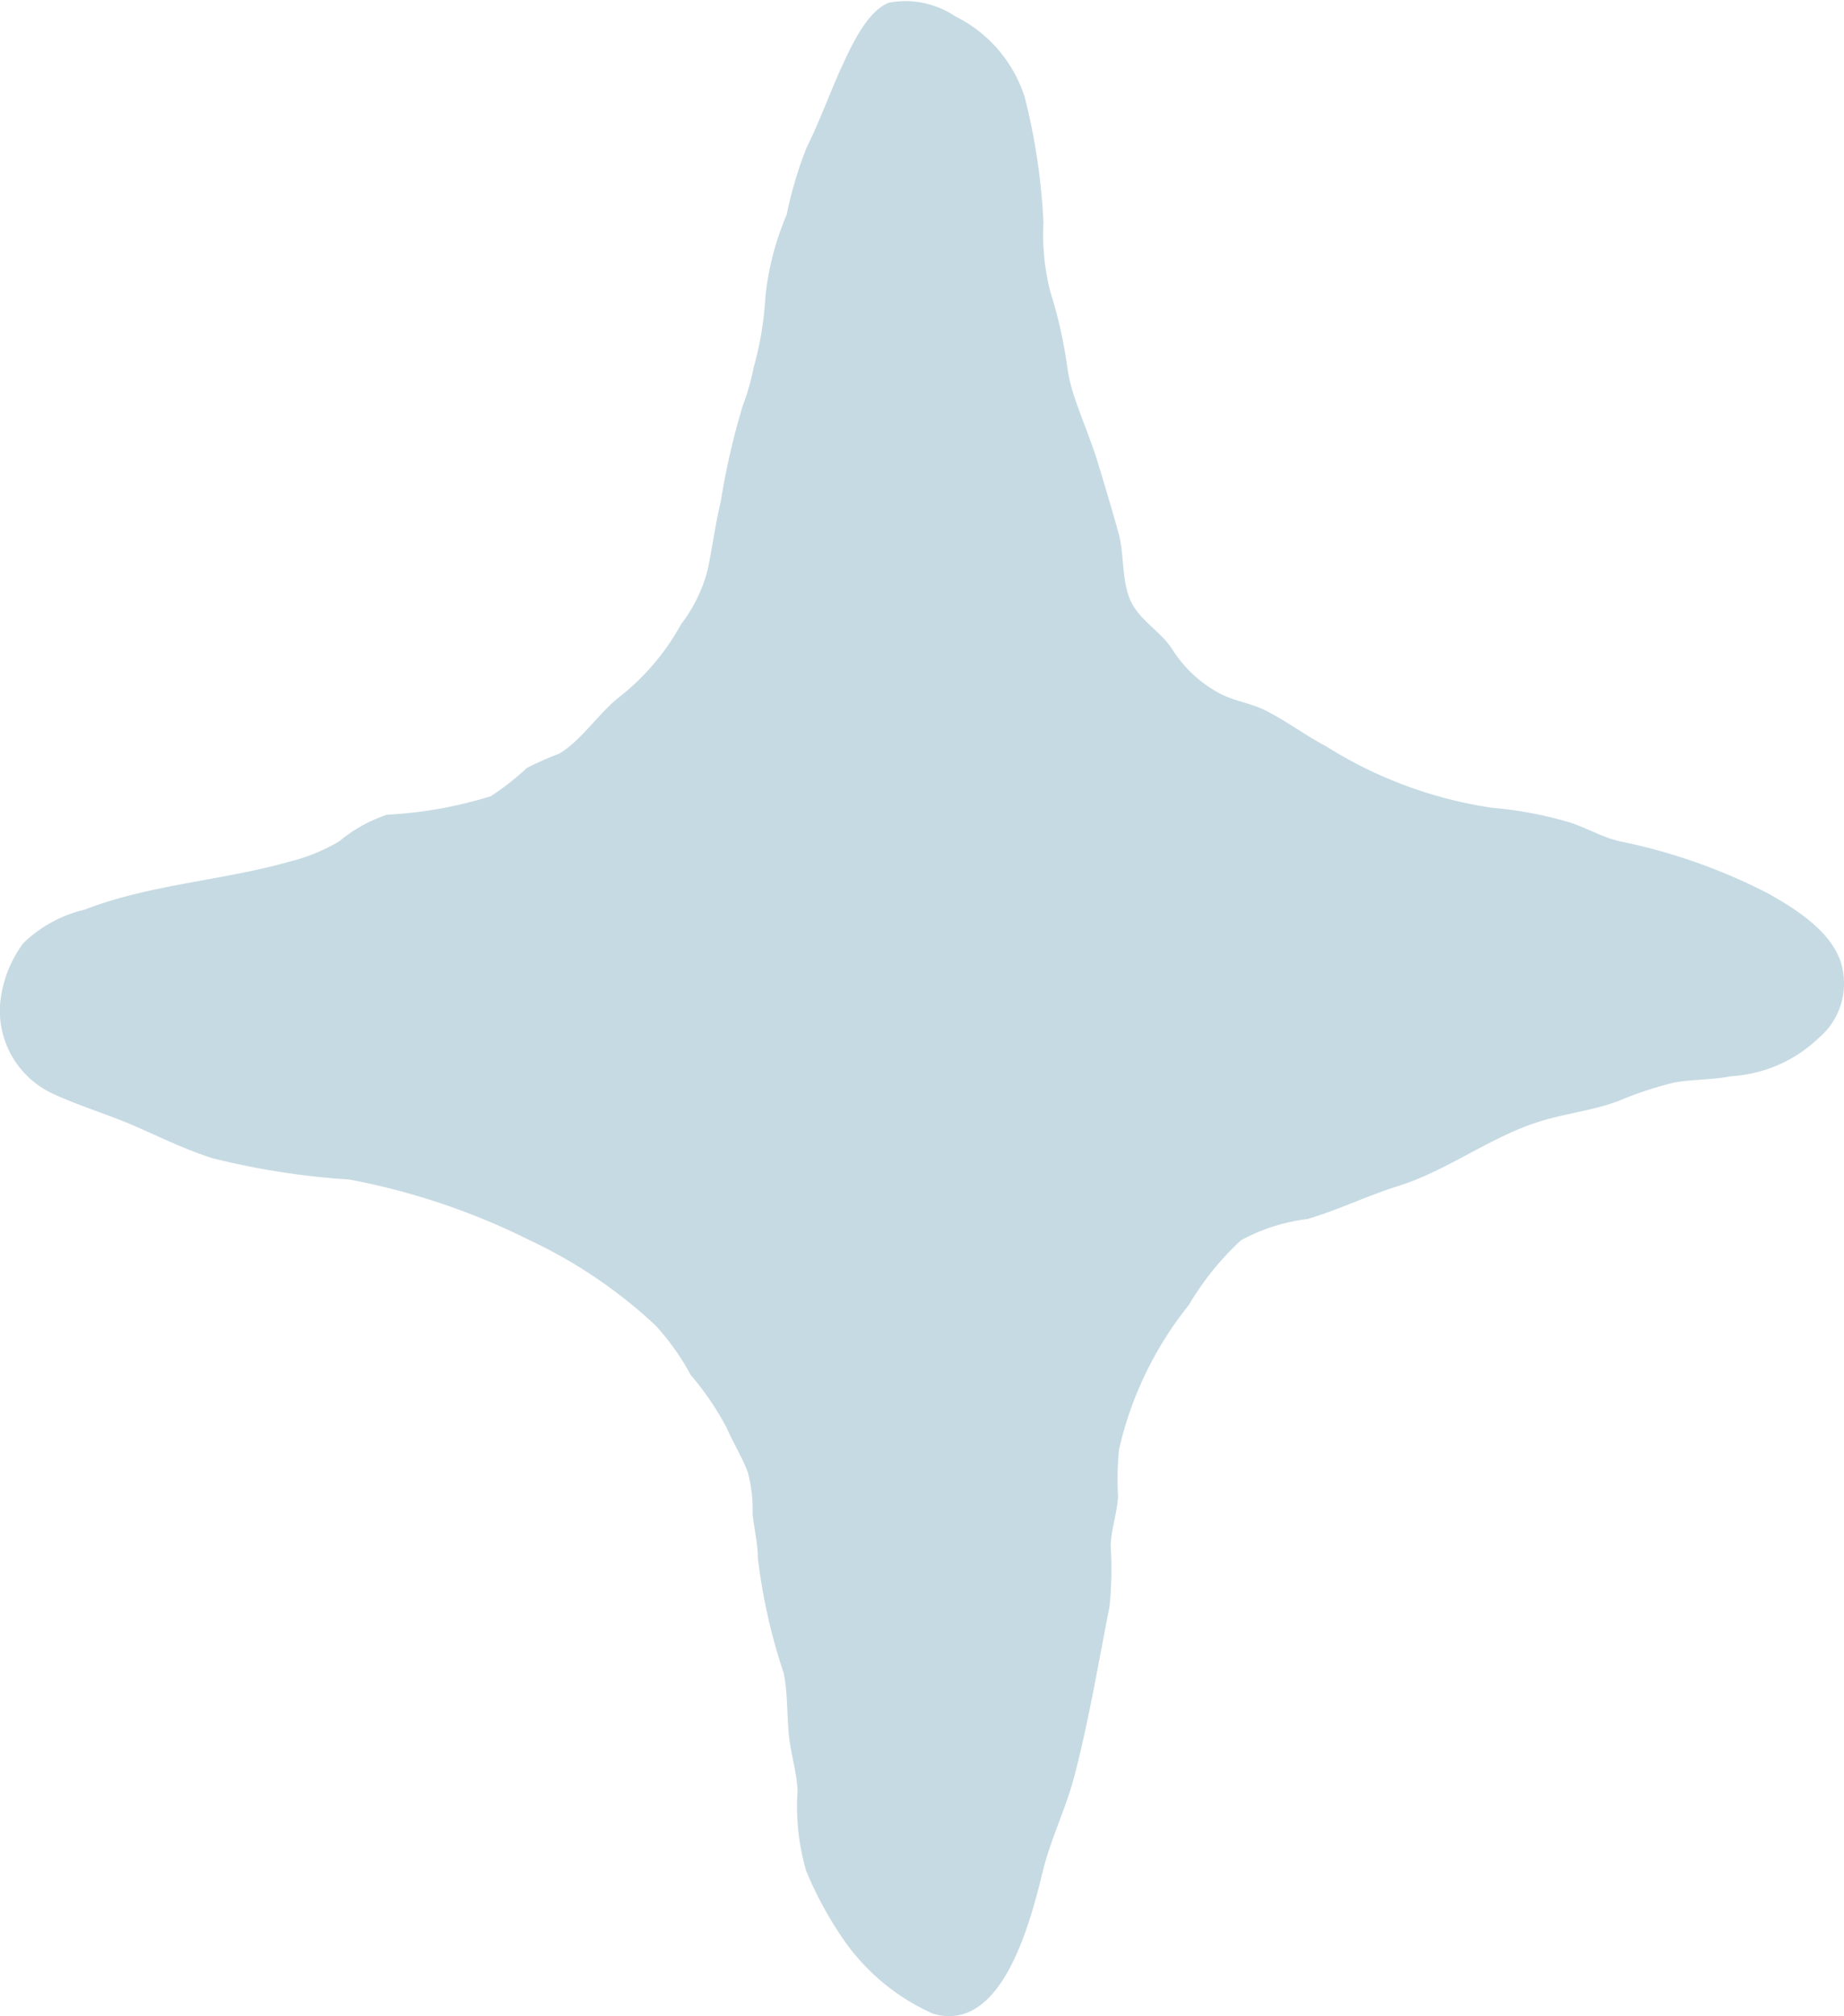 <svg xmlns="http://www.w3.org/2000/svg" xmlns:xlink="http://www.w3.org/1999/xlink" width="34.752" height="37.978" viewBox="0 0 34.752 37.978">
  <defs>
    <clipPath id="clip-path">
      <rect id="長方形_2417" data-name="長方形 2417" width="34.752" height="37.978" fill="#c6dae3"/>
    </clipPath>
  </defs>
  <g id="グループ_1865" data-name="グループ 1865" transform="translate(0 0)">
    <g id="グループ_1864" data-name="グループ 1864" transform="translate(0 0)" clip-path="url(#clip-path)">
      <path id="パス_5351" data-name="パス 5351" d="M3.263,21.535c-.2-.088-.4-.18-.6-.268-.532-.245-1.106-.407-1.643-.653A1.724,1.724,0,0,1,0,18.943a2.243,2.243,0,0,1,.44-1.176,2.456,2.456,0,0,1,1.148-.629c1.24-.481,2.6-.546,3.869-.907a3.463,3.463,0,0,0,.939-.384,2.747,2.747,0,0,1,.9-.5A7.924,7.924,0,0,0,9.247,15a4.868,4.868,0,0,0,.68-.532,5.889,5.889,0,0,1,.606-.268c.43-.25.754-.778,1.162-1.088a4.5,4.5,0,0,0,1.143-1.356,2.859,2.859,0,0,0,.5-1.027c.088-.426.143-.856.245-1.277a13.732,13.732,0,0,1,.412-1.8,4.48,4.48,0,0,0,.208-.727,6.214,6.214,0,0,0,.222-1.338,5.326,5.326,0,0,1,.4-1.541A7.674,7.674,0,0,1,15.2,2.782c.25-.5.435-1.023.662-1.523.176-.375.472-1.046.889-1.208A1.677,1.677,0,0,1,18,.306a2.569,2.569,0,0,1,1.31,1.518A11.817,11.817,0,0,1,19.665,4.2a4.347,4.347,0,0,0,.13,1.3,8.494,8.494,0,0,1,.319,1.416,3.239,3.239,0,0,0,.116.509c.143.435.329.861.463,1.3s.268.889.389,1.324c.1.375.06.787.185,1.166.139.435.574.639.815,1A2.4,2.4,0,0,0,23,13.07c.259.134.569.176.842.31.4.2.75.467,1.152.68a8.091,8.091,0,0,0,3.124,1.157,7.3,7.3,0,0,1,1.439.268c.333.1.611.278.958.361a10.773,10.773,0,0,1,2.8.981c.537.3,1.291.768,1.412,1.439a1.339,1.339,0,0,1-.44,1.277,2.615,2.615,0,0,1-1.666.731c-.347.069-.7.056-1.055.116a6.72,6.72,0,0,0-1.069.352c-.458.171-.921.222-1.384.356-.972.273-1.814.953-2.781,1.25-.569.18-1.12.449-1.694.616a3.507,3.507,0,0,0-1.25.4,5.32,5.32,0,0,0-.981,1.217A6.737,6.737,0,0,0,21.09,27.3a5.747,5.747,0,0,0-.019.893c-.019.319-.13.606-.139.93a6.784,6.784,0,0,1-.023,1.148c-.208,1.055-.384,2.115-.653,3.156-.157.616-.444,1.185-.6,1.81-.227.926-.759,3.092-2.078,2.694a4.048,4.048,0,0,1-1.7-1.421,6.987,6.987,0,0,1-.685-1.268,4.311,4.311,0,0,1-.162-1.5c-.014-.356-.125-.69-.162-1.041-.042-.4-.019-.787-.1-1.185a10.858,10.858,0,0,1-.486-2.161c0-.292-.074-.555-.1-.842a2.717,2.717,0,0,0-.088-.773c-.106-.287-.278-.56-.4-.842a5.479,5.479,0,0,0-.68-1,4.66,4.66,0,0,0-.657-.926A9.171,9.171,0,0,0,10,23.372,12.987,12.987,0,0,0,6.586,22.22,14.4,14.4,0,0,1,4,21.817c-.245-.079-.491-.176-.736-.282" transform="translate(0 0)" fill="#c6dae3"/>
    </g>
  </g>
</svg>
